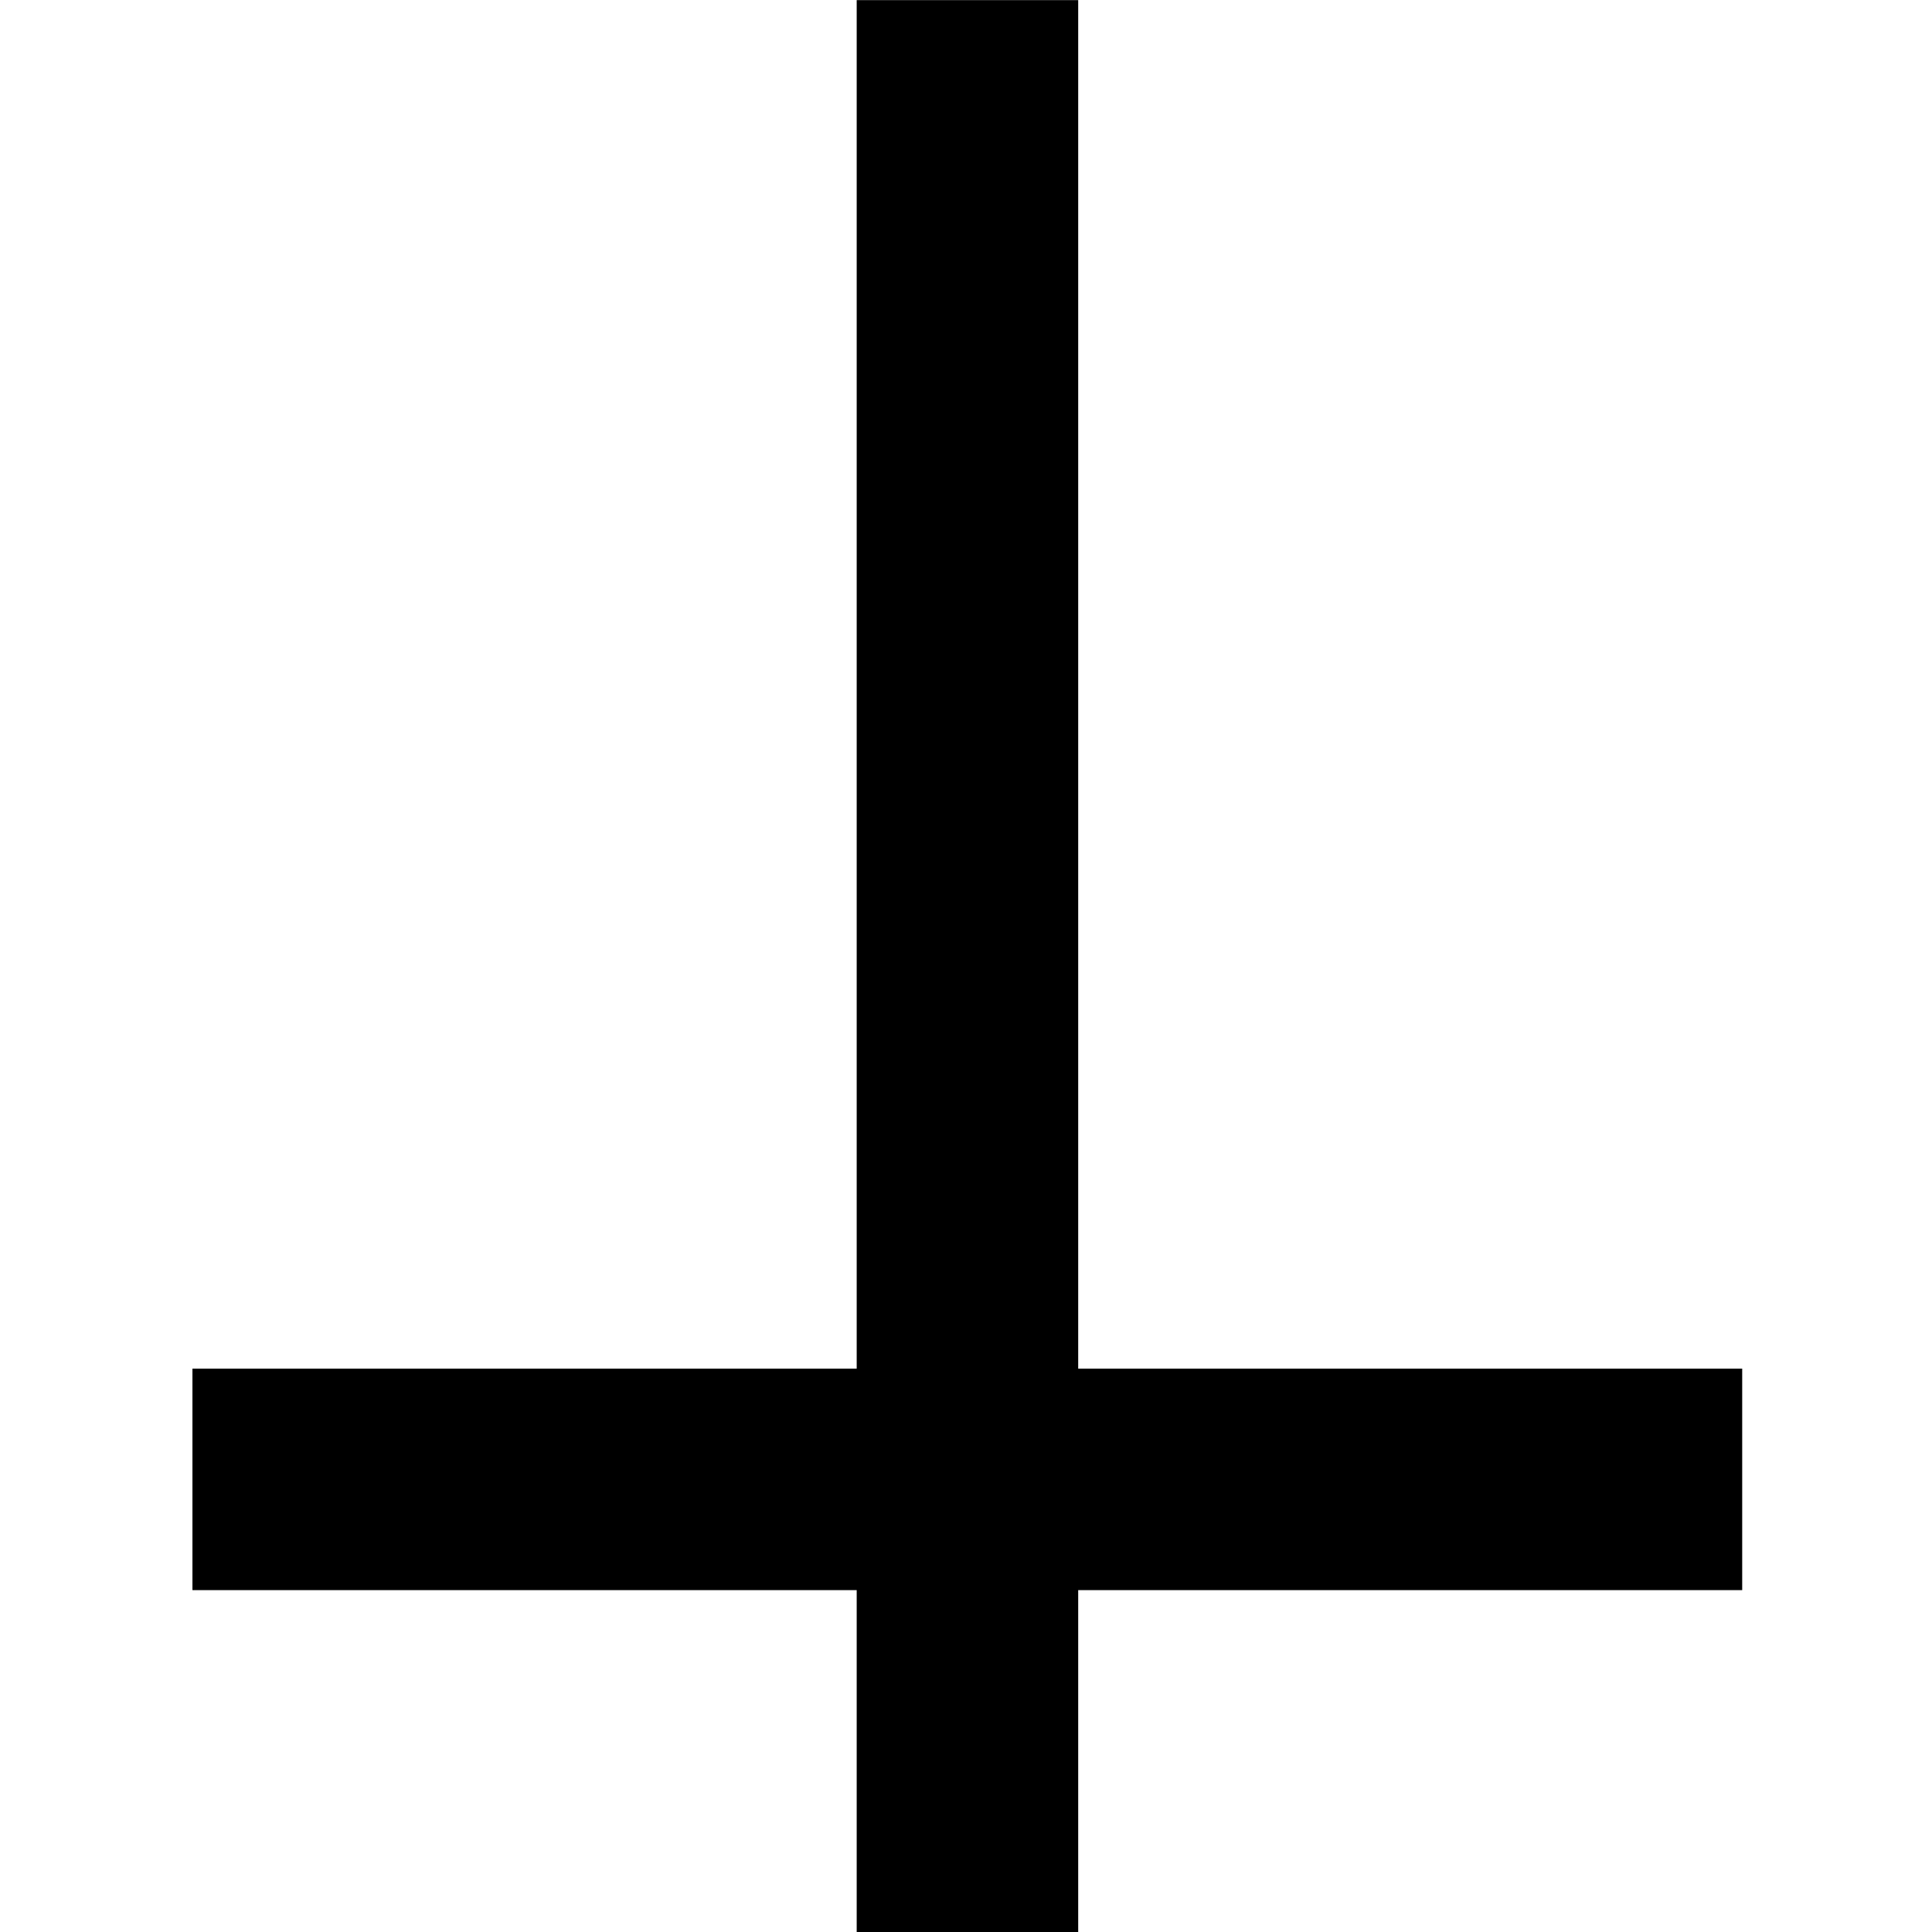 <?xml version="1.0" encoding="UTF-8"?> <!-- Generator: Adobe Illustrator 25.0.0, SVG Export Plug-In . SVG Version: 6.00 Build 0) --> <svg xmlns="http://www.w3.org/2000/svg" xmlns:xlink="http://www.w3.org/1999/xlink" version="1.1" id="圖層_1" x="0px" y="0px" viewBox="0 0 512 512" style="enable-background:new 0 0 512 512;" xml:space="preserve"> <g> <rect x="51" y="362.7" width="410.7" height="58.7"></rect> <rect x="0.3" y="226.7" transform="matrix(3.601037e-11 -1 1 3.601037e-11 0.333 512.333)" width="512" height="58.7"></rect> </g> </svg> 